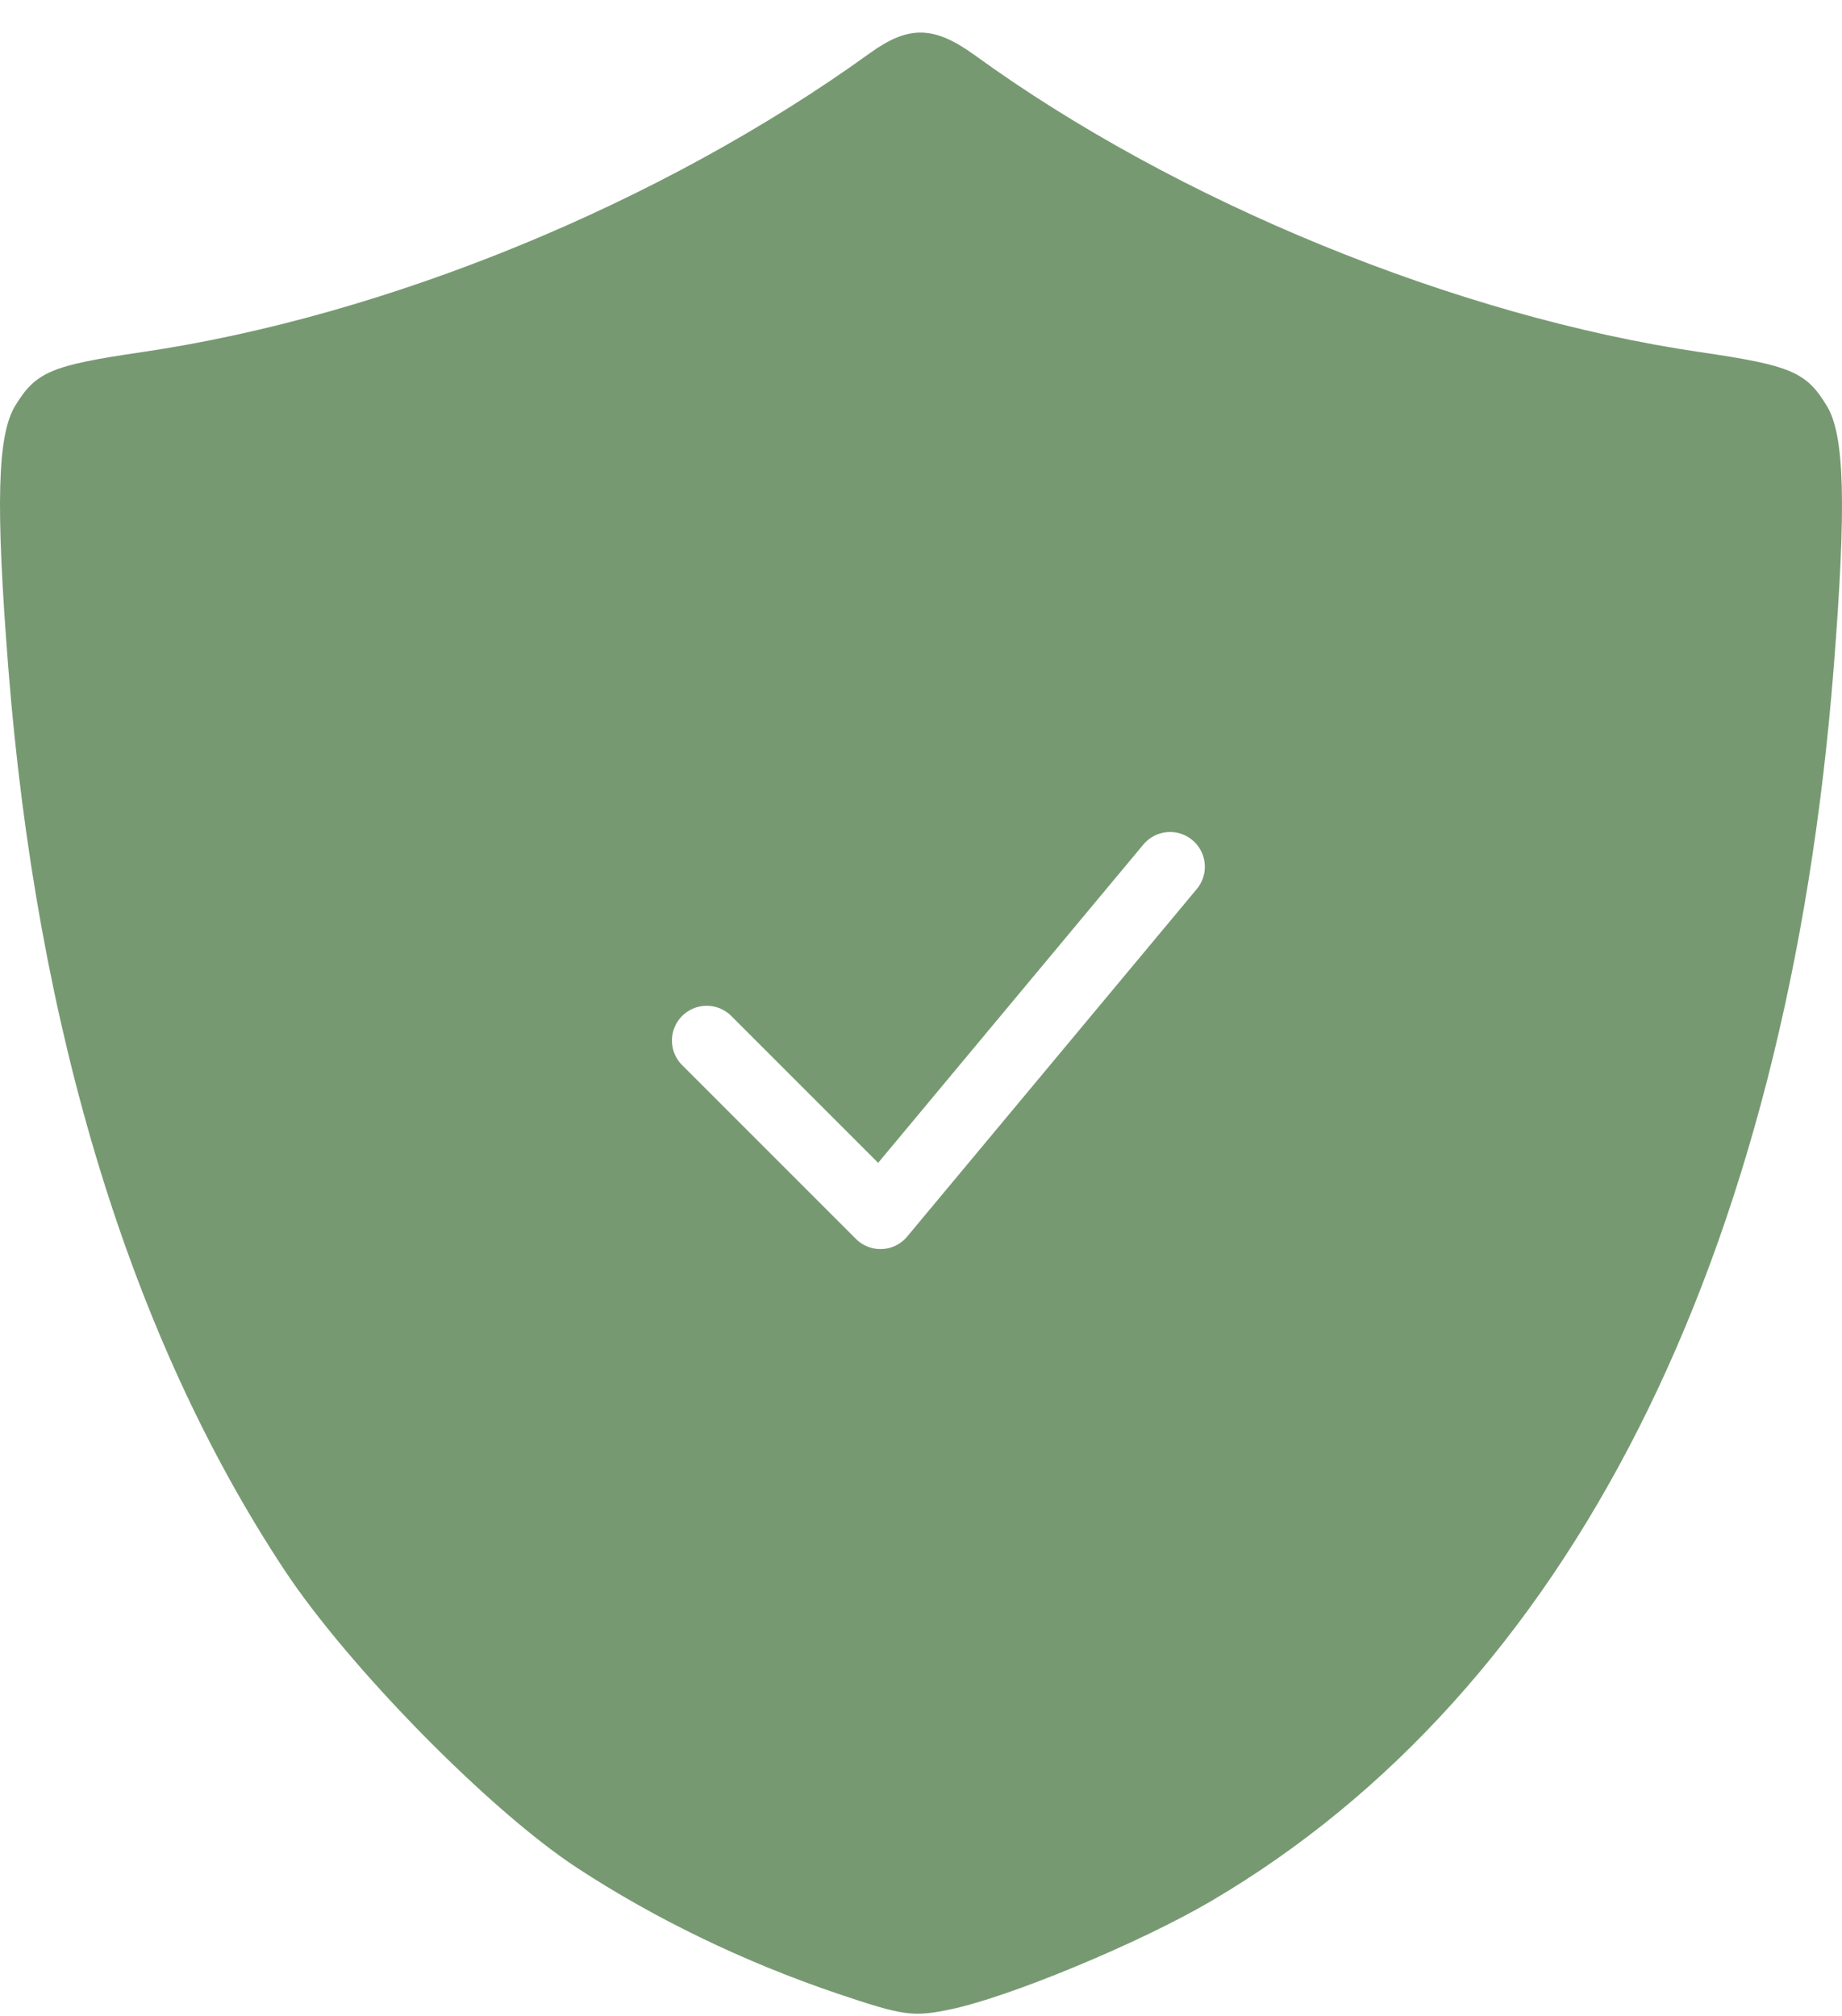 <svg width="53" height="58" viewBox="0 0 53 58" fill="none" xmlns="http://www.w3.org/2000/svg">
<g filter="url(#filter0_i_584_4890)">
<path fill-rule="evenodd" clip-rule="evenodd" d="M25.03 1.529C19.054 5.843 11.123 9.1 4.076 10.132C1.465 10.515 1.032 10.699 0.436 11.677C-0.077 12.521 -0.13 14.519 0.238 19.201C1.058 29.649 3.758 38.474 8.182 45.169C10.02 47.95 14.075 52.08 16.591 53.732C18.832 55.203 21.425 56.456 24.092 57.357C25.994 57.999 26.263 58.037 27.337 57.815C29.031 57.464 32.789 55.905 34.84 54.702C45.145 48.655 51.427 36.213 52.762 19.201C53.13 14.519 53.077 12.521 52.563 11.677C51.968 10.699 51.535 10.515 48.924 10.132C41.925 9.107 33.863 5.808 28.054 1.593C26.875 0.738 26.148 0.722 25.03 1.529Z" fill="#779972"/>
</g>
<path d="M20.334 29.938L25.334 34.938L33.667 24.938" stroke="white" stroke-width="2" stroke-linecap="round" stroke-linejoin="round"/>
<defs>
<filter id="filter0_i_584_4890" x="0" y="0.938" width="53" height="57" filterUnits="userSpaceOnUse" color-interpolation-filters="sRGB">
<feFlood flood-opacity="0" result="BackgroundImageFix"/>
<feBlend mode="normal" in="SourceGraphic" in2="BackgroundImageFix" result="shape"/>
<feColorMatrix in="SourceAlpha" type="matrix" values="0 0 0 0 0 0 0 0 0 0 0 0 0 0 0 0 0 0 127 0" result="hardAlpha"/>
<feOffset/>
<feGaussianBlur stdDeviation="8"/>
<feComposite in2="hardAlpha" operator="arithmetic" k2="-1" k3="1"/>
<feColorMatrix type="matrix" values="0 0 0 0 1 0 0 0 0 1 0 0 0 0 1 0 0 0 0.35 0"/>
<feBlend mode="normal" in2="shape" result="effect1_innerShadow_584_4890"/>
</filter>
</defs>
</svg>
